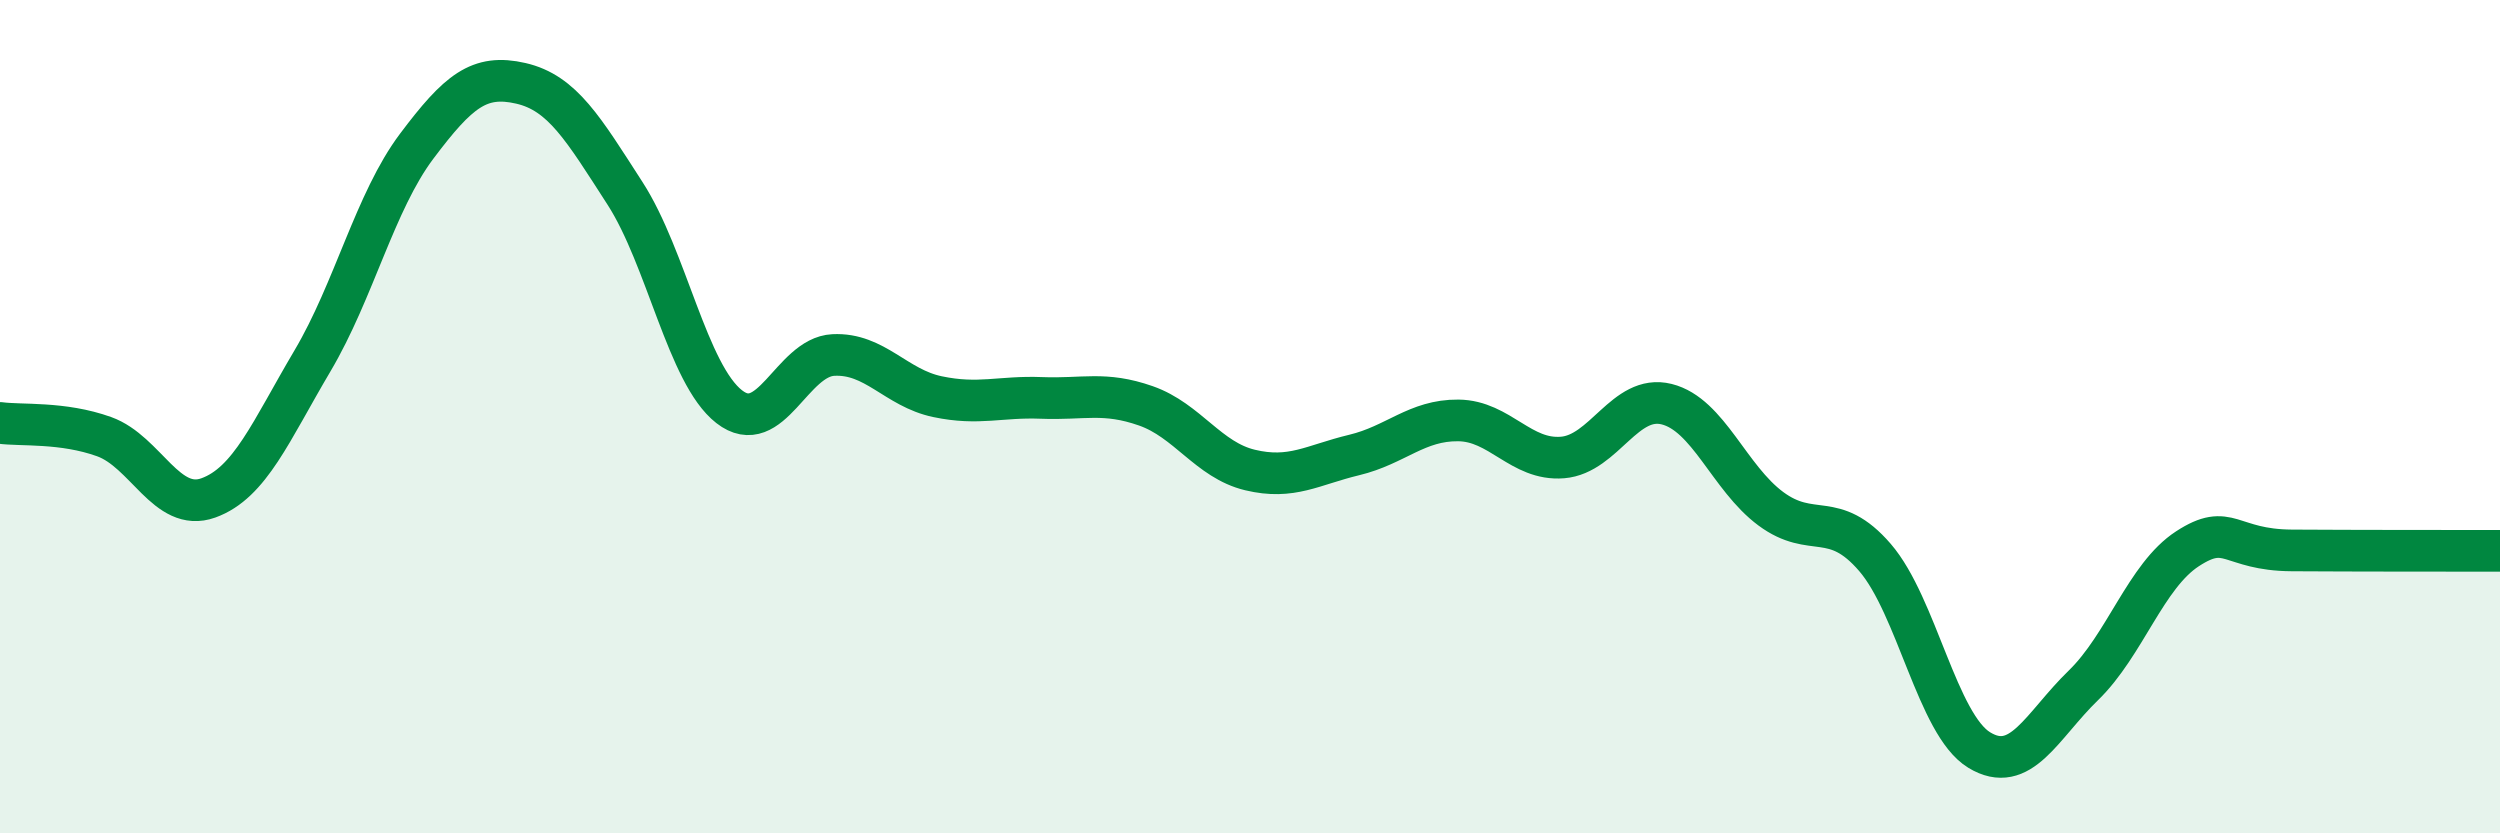 
    <svg width="60" height="20" viewBox="0 0 60 20" xmlns="http://www.w3.org/2000/svg">
      <path
        d="M 0,10.15 C 0.5,10.22 1.5,10.12 2.5,10.48 C 3.5,10.84 4,12.31 5,11.95 C 6,11.59 6.5,10.35 7.5,8.66 C 8.5,6.97 9,4.84 10,3.51 C 11,2.18 11.5,1.77 12.5,2 C 13.5,2.23 14,3.09 15,4.64 C 16,6.19 16.5,8.98 17.5,9.76 C 18.5,10.54 19,8.57 20,8.52 C 21,8.47 21.5,9.31 22.5,9.52 C 23.5,9.73 24,9.51 25,9.55 C 26,9.59 26.5,9.39 27.5,9.74 C 28.5,10.09 29,11.04 30,11.28 C 31,11.52 31.5,11.16 32.5,10.92 C 33.5,10.68 34,10.08 35,10.09 C 36,10.1 36.5,11.06 37.5,10.98 C 38.5,10.9 39,9.45 40,9.7 C 41,9.95 41.5,11.47 42.5,12.21 C 43.5,12.95 44,12.22 45,13.38 C 46,14.54 46.5,17.39 47.5,18 C 48.5,18.61 49,17.42 50,16.45 C 51,15.48 51.5,13.82 52.5,13.17 C 53.5,12.52 53.5,13.2 55,13.21 C 56.5,13.22 59,13.22 60,13.22L60 20L0 20Z"
        fill="#008740"
        opacity="0.1"
        stroke-linecap="round"
        stroke-linejoin="round"
      />
      <path
        d="M 0,10.15 C 0.5,10.22 1.5,10.12 2.5,10.48 C 3.5,10.84 4,12.31 5,11.95 C 6,11.59 6.5,10.35 7.5,8.66 C 8.5,6.97 9,4.84 10,3.51 C 11,2.18 11.5,1.77 12.5,2 C 13.5,2.23 14,3.09 15,4.64 C 16,6.19 16.5,8.98 17.5,9.76 C 18.5,10.54 19,8.57 20,8.52 C 21,8.47 21.5,9.31 22.5,9.52 C 23.5,9.73 24,9.51 25,9.55 C 26,9.59 26.5,9.39 27.5,9.74 C 28.5,10.09 29,11.04 30,11.28 C 31,11.52 31.5,11.16 32.5,10.92 C 33.5,10.68 34,10.08 35,10.09 C 36,10.1 36.5,11.06 37.5,10.98 C 38.5,10.9 39,9.45 40,9.7 C 41,9.95 41.5,11.47 42.5,12.21 C 43.5,12.95 44,12.22 45,13.38 C 46,14.54 46.5,17.39 47.5,18 C 48.5,18.61 49,17.42 50,16.45 C 51,15.48 51.5,13.82 52.5,13.17 C 53.5,12.52 53.5,13.2 55,13.21 C 56.5,13.22 59,13.22 60,13.22"
        stroke="#008740"
        stroke-width="1"
        fill="none"
        stroke-linecap="round"
        stroke-linejoin="round"
      />
    </svg>
  